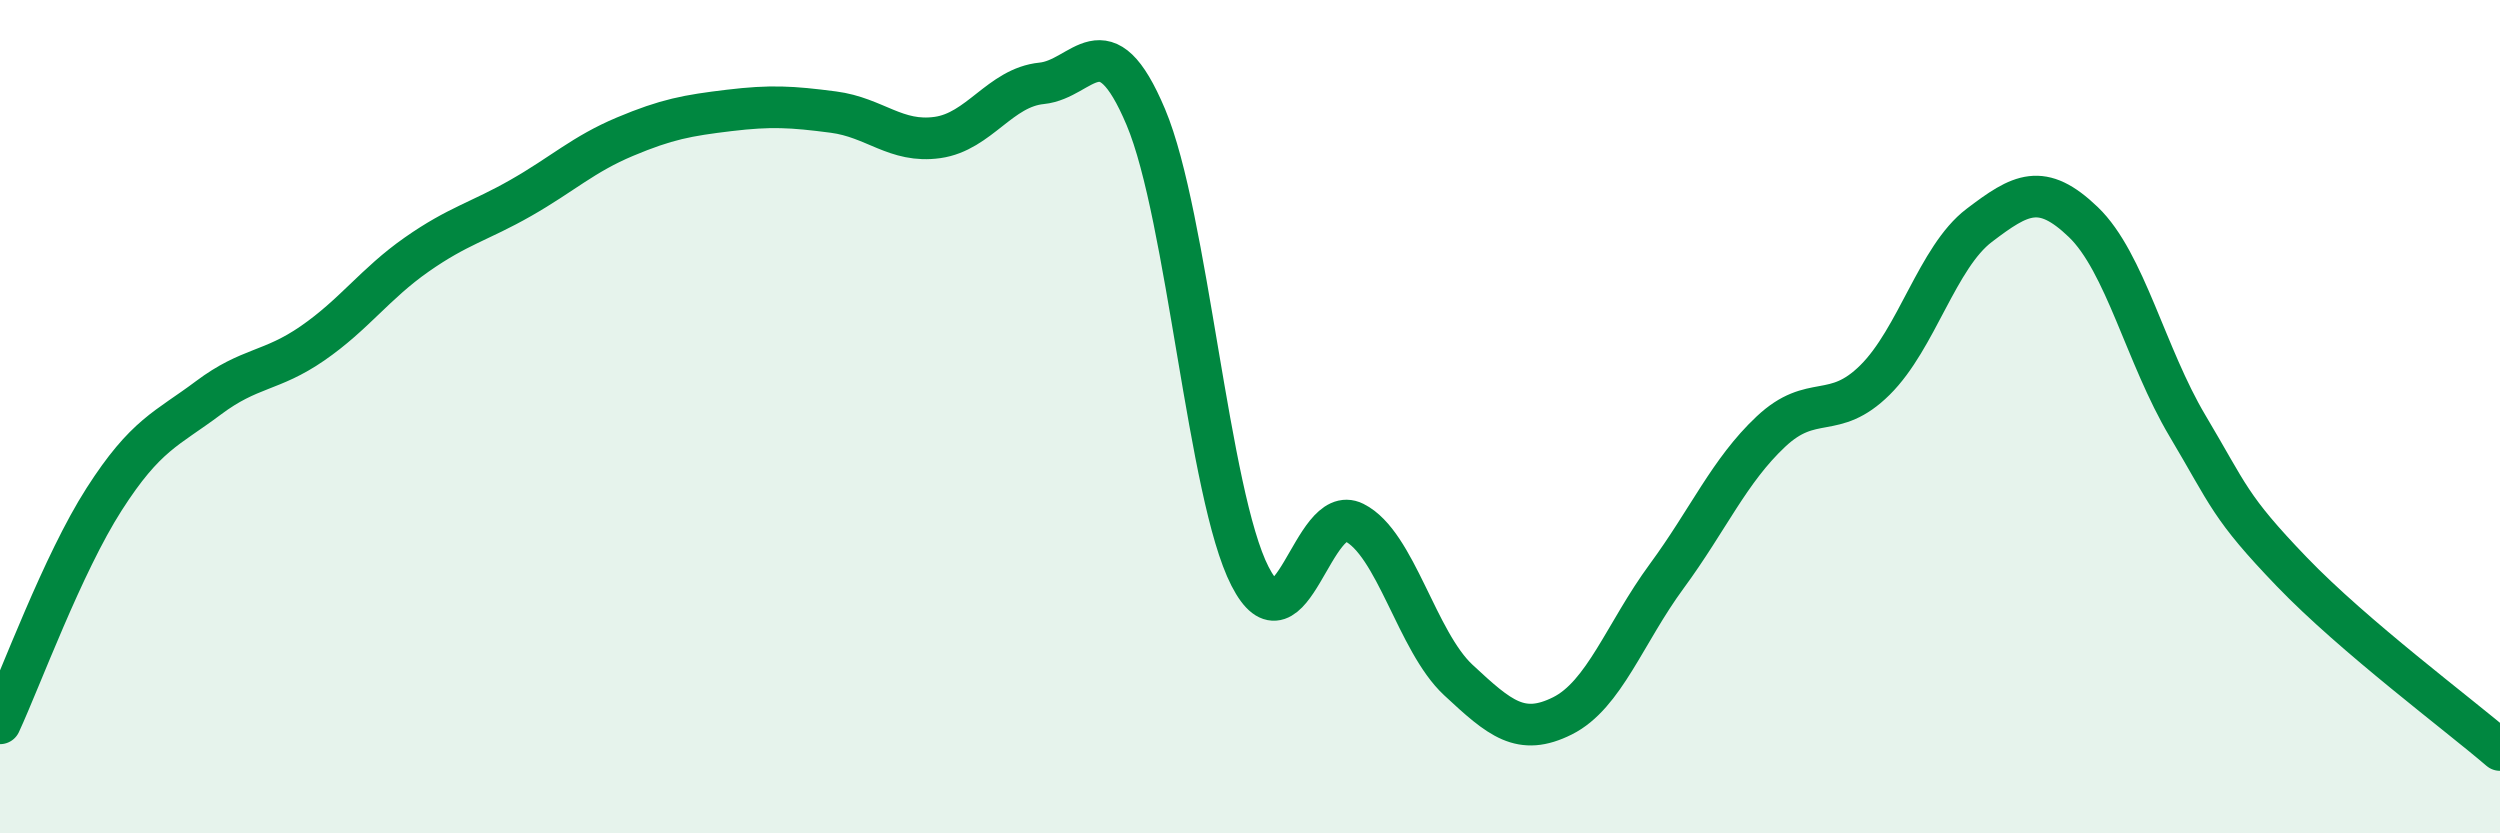 
    <svg width="60" height="20" viewBox="0 0 60 20" xmlns="http://www.w3.org/2000/svg">
      <path
        d="M 0,17.36 C 0.5,16.28 1.5,13.54 2.5,11.98 C 3.5,10.42 4,10.3 5,9.55 C 6,8.8 6.5,8.93 7.5,8.24 C 8.5,7.55 9,6.81 10,6.11 C 11,5.41 11.5,5.32 12.5,4.75 C 13.5,4.18 14,3.7 15,3.28 C 16,2.86 16.5,2.77 17.5,2.65 C 18.5,2.53 19,2.56 20,2.69 C 21,2.82 21.5,3.44 22.5,3.3 C 23.5,3.16 24,2.1 25,2 C 26,1.9 26.5,0.44 27.5,2.81 C 28.5,5.18 29,11.88 30,13.83 C 31,15.78 31.5,12.04 32.5,12.54 C 33.5,13.04 34,15.39 35,16.32 C 36,17.25 36.5,17.68 37.5,17.18 C 38.5,16.68 39,15.19 40,13.83 C 41,12.47 41.5,11.3 42.5,10.36 C 43.5,9.42 44,10.11 45,9.12 C 46,8.13 46.5,6.17 47.5,5.41 C 48.5,4.65 49,4.37 50,5.33 C 51,6.29 51.5,8.54 52.5,10.22 C 53.5,11.9 53.5,12.16 55,13.72 C 56.5,15.28 59,17.14 60,18L60 20L0 20Z"
        fill="#008740"
        opacity="0.1"
        stroke-linecap="round"
        stroke-linejoin="round"
      />
      <path
        d="M 0,17.36 C 0.5,16.28 1.5,13.54 2.5,11.98 C 3.5,10.42 4,10.3 5,9.55 C 6,8.8 6.5,8.93 7.5,8.24 C 8.5,7.55 9,6.81 10,6.11 C 11,5.41 11.5,5.32 12.5,4.75 C 13.5,4.18 14,3.7 15,3.28 C 16,2.86 16.5,2.77 17.5,2.65 C 18.5,2.53 19,2.56 20,2.69 C 21,2.82 21.5,3.44 22.5,3.3 C 23.5,3.16 24,2.1 25,2 C 26,1.9 26.5,0.44 27.5,2.81 C 28.5,5.18 29,11.88 30,13.83 C 31,15.78 31.5,12.04 32.5,12.54 C 33.5,13.04 34,15.39 35,16.32 C 36,17.25 36.5,17.68 37.5,17.18 C 38.5,16.68 39,15.19 40,13.83 C 41,12.47 41.5,11.3 42.5,10.36 C 43.5,9.42 44,10.11 45,9.12 C 46,8.13 46.5,6.17 47.5,5.41 C 48.5,4.65 49,4.37 50,5.33 C 51,6.29 51.5,8.54 52.5,10.22 C 53.5,11.9 53.5,12.16 55,13.72 C 56.5,15.28 59,17.14 60,18"
        stroke="#008740"
        stroke-width="1"
        fill="none"
        stroke-linecap="round"
        stroke-linejoin="round"
      />
    </svg>
  